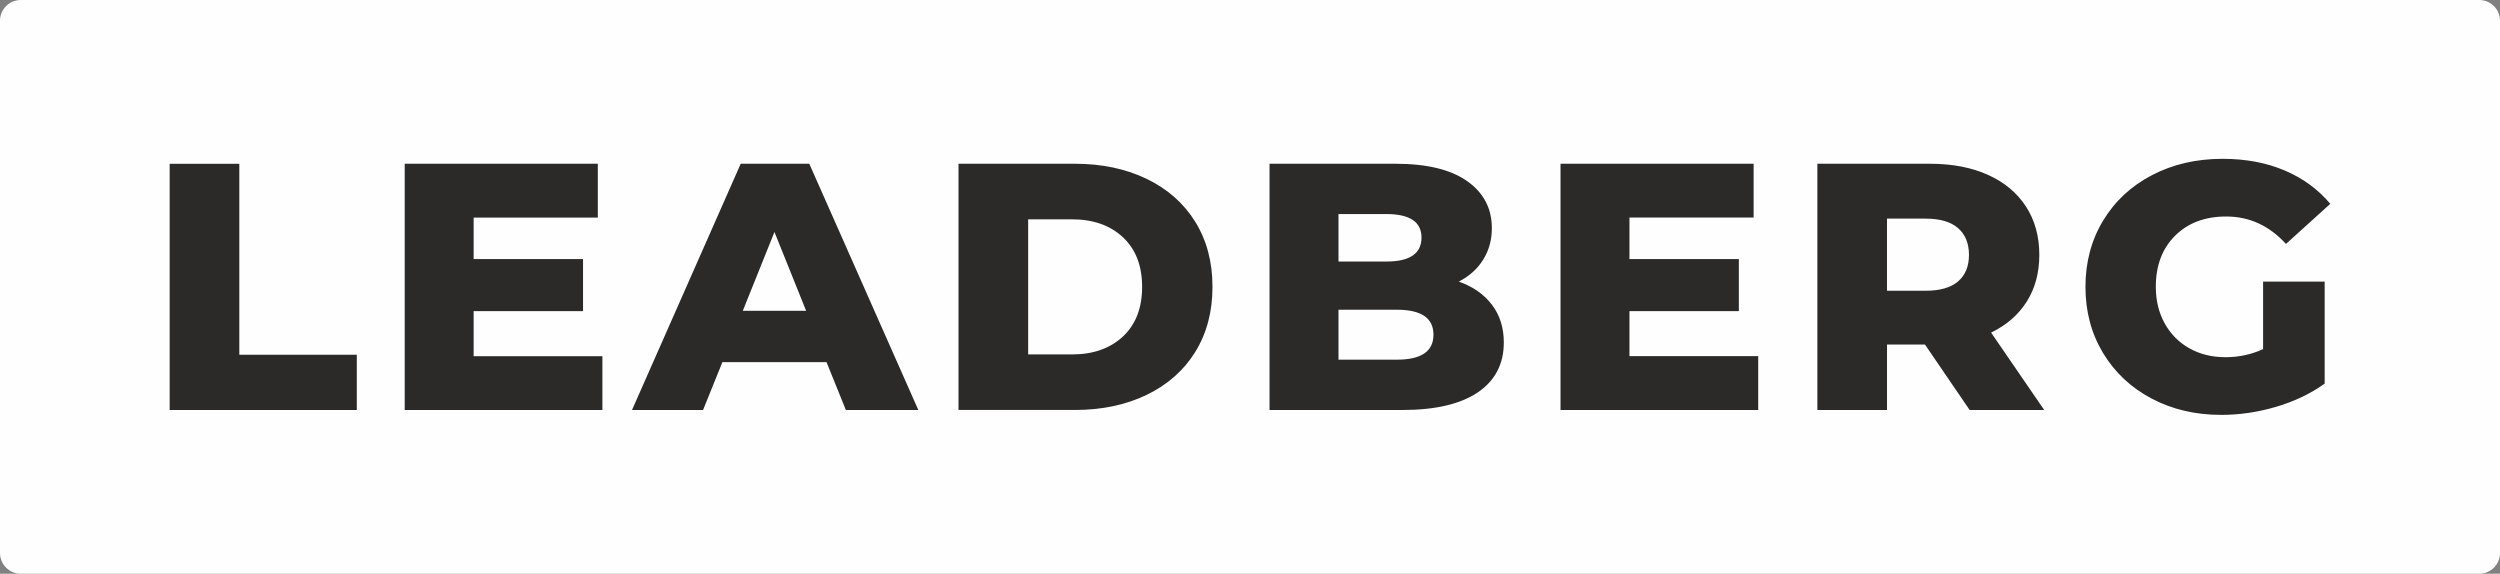 <?xml version="1.0" encoding="UTF-8"?> <!-- Creator: CorelDRAW 2021 (64-Bit) --> <svg xmlns="http://www.w3.org/2000/svg" xmlns:xlink="http://www.w3.org/1999/xlink" xmlns:xodm="http://www.corel.com/coreldraw/odm/2003" xml:space="preserve" width="60.176mm" height="13.81mm" style="shape-rendering:geometricPrecision; text-rendering:geometricPrecision; image-rendering:optimizeQuality; fill-rule:evenodd; clip-rule:evenodd" viewBox="0 0 145685 33433"><rect x="0" y="0" width="145685" height="33433" fill="#808080" stroke="none"/> <defs> <style type="text/css"> <![CDATA[ .fil0 {fill:#FEFEFE;fill-rule:nonzero} .fil1 {fill:#2B2A29;fill-rule:nonzero} ]]> </style> </defs> <g id="Слой_x0020_1">  <path class="fil0" d="M1211 0l143264 0c668,0 1211,542 1211,1211l0 31012c0,668 -542,1211 -1211,1211l-143264 0c-668,0 -1211,-542 -1211,-1211l0 -31012c0,-668 542,-1211 1211,-1211z"></path> <path class="fil1" d="M131881 16409l3587 0 0 5944c-820,588 -1763,1039 -2829,1353 -1066,314 -2132,471 -3198,471 -1503,0 -2856,-318 -4059,-953 -1203,-635 -2145,-1520 -2829,-2654 -683,-1134 -1025,-2419 -1025,-3854 0,-1435 342,-2720 1025,-3854 683,-1134 1633,-2019 2849,-2654 1216,-636 2590,-953 4120,-953 1339,0 2542,225 3608,676 1066,451 1954,1100 2665,1947l-2583 2337c-970,-1066 -2132,-1599 -3485,-1599 -1230,0 -2221,372 -2972,1117 -752,745 -1127,1739 -1127,2982 0,792 171,1500 513,2122 342,622 820,1107 1435,1455 615,348 1319,523 2111,523 779,0 1510,-157 2193,-471l0 -3936zm-17141 -1558c0,-670 -212,-1189 -636,-1558 -423,-369 -1052,-553 -1886,-553l-2255 0 0 4202 2255 0c834,0 1462,-181 1886,-543 424,-362 636,-878 636,-1548zm-2562 5227l-2214 0 0 3813 -4059 0 0 -14349 6559 0c1298,0 2426,215 3382,646 957,430 1694,1045 2214,1845 519,799 779,1739 779,2819 0,1039 -243,1944 -728,2716 -485,772 -1179,1377 -2081,1814l3095 4510 -4345 0 -2603 -3813zm-9720 676l0 3136 -11520 0 0 -14349 11253 0 0 3136 -7236 0 0 2419 6375 0 0 3034 -6375 0 0 2624 7502 0zm-21056 205c1421,0 2132,-485 2132,-1456 0,-970 -711,-1455 -2132,-1455l-3403 0 0 2911 3403 0zm-3403 -8486l0 2767 2788 0c1367,0 2050,-465 2050,-1394 0,-916 -683,-1373 -2050,-1373l-2788 0zm7010 3936c820,287 1462,734 1927,1342 465,608 697,1343 697,2204 0,1257 -506,2227 -1517,2911 -1011,683 -2474,1025 -4387,1025l-7748 0 0 -14349 7338 0c1831,0 3225,338 4182,1015 957,676 1435,1589 1435,2736 0,683 -167,1295 -502,1835 -335,540 -810,967 -1425,1281zm-22532 4243c1230,0 2217,-349 2962,-1045 745,-697 1117,-1660 1117,-2890 0,-1230 -372,-2193 -1117,-2890 -745,-697 -1732,-1046 -2962,-1046l-2562 0 0 7871 2562 0zm-6621 -11110l6785 0c1572,0 2965,294 4182,881 1216,588 2159,1421 2829,2501 669,1080 1004,2344 1004,3792 0,1448 -335,2712 -1004,3792 -670,1080 -1613,1913 -2829,2501 -1216,588 -2610,881 -4182,881l-6785 0 0 -14349zm-8880 8568l-1845 -4592 -1845 4592 3690 0zm1189 2993l-6068 0 -1127 2788 -4140 0 6334 -14349 3997 0 6354 14349 -4223 0 -1127 -2788zm-13061 -348l0 3136 -11520 0 0 -14349 11253 0 0 3136 -7236 0 0 2419 6375 0 0 3034 -6375 0 0 2624 7502 0zm-25217 -11212l4059 0 0 11130 6846 0 0 3218 -10905 0 0 -14349z"></path> </g> </svg> 